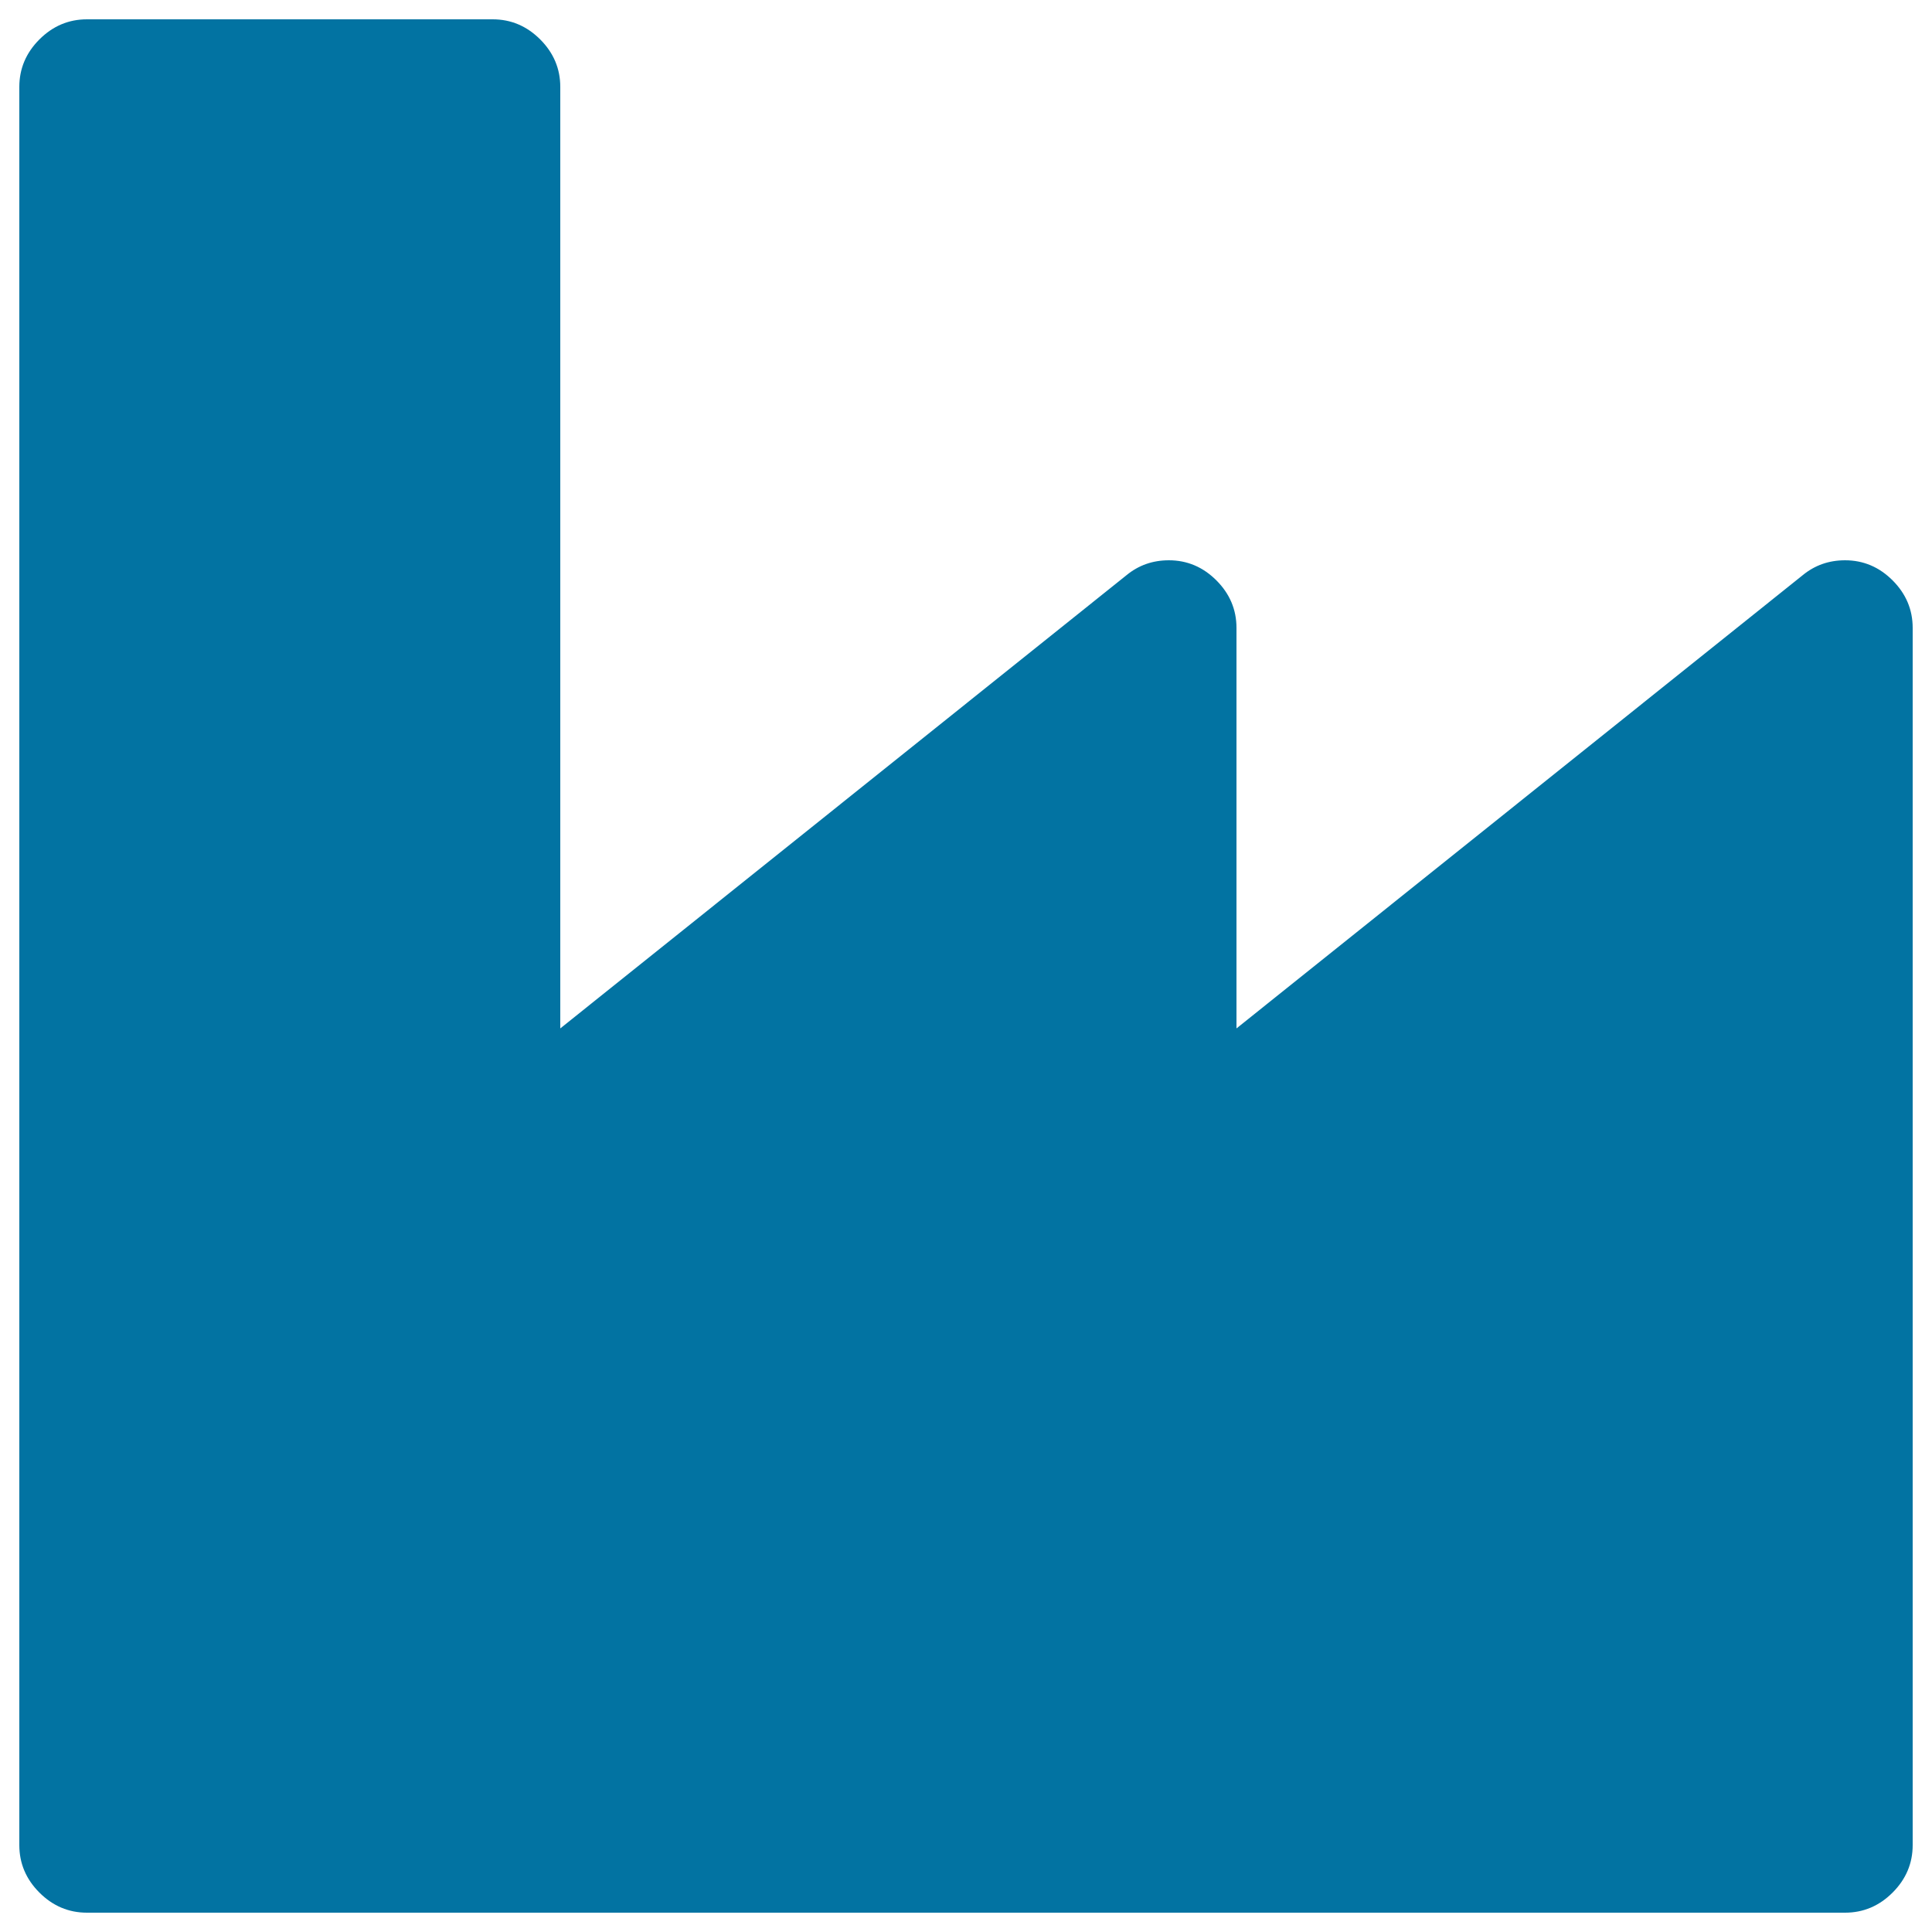 <svg xmlns="http://www.w3.org/2000/svg" viewBox="0 0 1000 1000" style="fill:#0273a2">
<title>Industry SVG icon</title>
<g><path d="M255,10c9.5,0,17.7,3.5,24.6,10.4C286.5,27.3,290,35.5,290,45v487.3l293.1-234.6c6.2-5.1,13.5-7.7,21.9-7.7c9.5,0,17.7,3.5,24.6,10.4c6.9,6.9,10.4,15.1,10.4,24.6v207.3l293.1-234.6c6.2-5.1,13.5-7.7,21.9-7.7c9.5,0,17.7,3.5,24.6,10.4c6.9,6.9,10.4,15.1,10.4,24.6v630c0,9.5-3.5,17.7-10.4,24.6S964.5,990,955,990H45c-9.5,0-17.7-3.5-24.6-10.4C13.5,972.7,10,964.5,10,955V45c0-9.5,3.5-17.7,10.4-24.6C27.3,13.5,35.5,10,45,10L255,10L255,10z"/></g>
</svg>